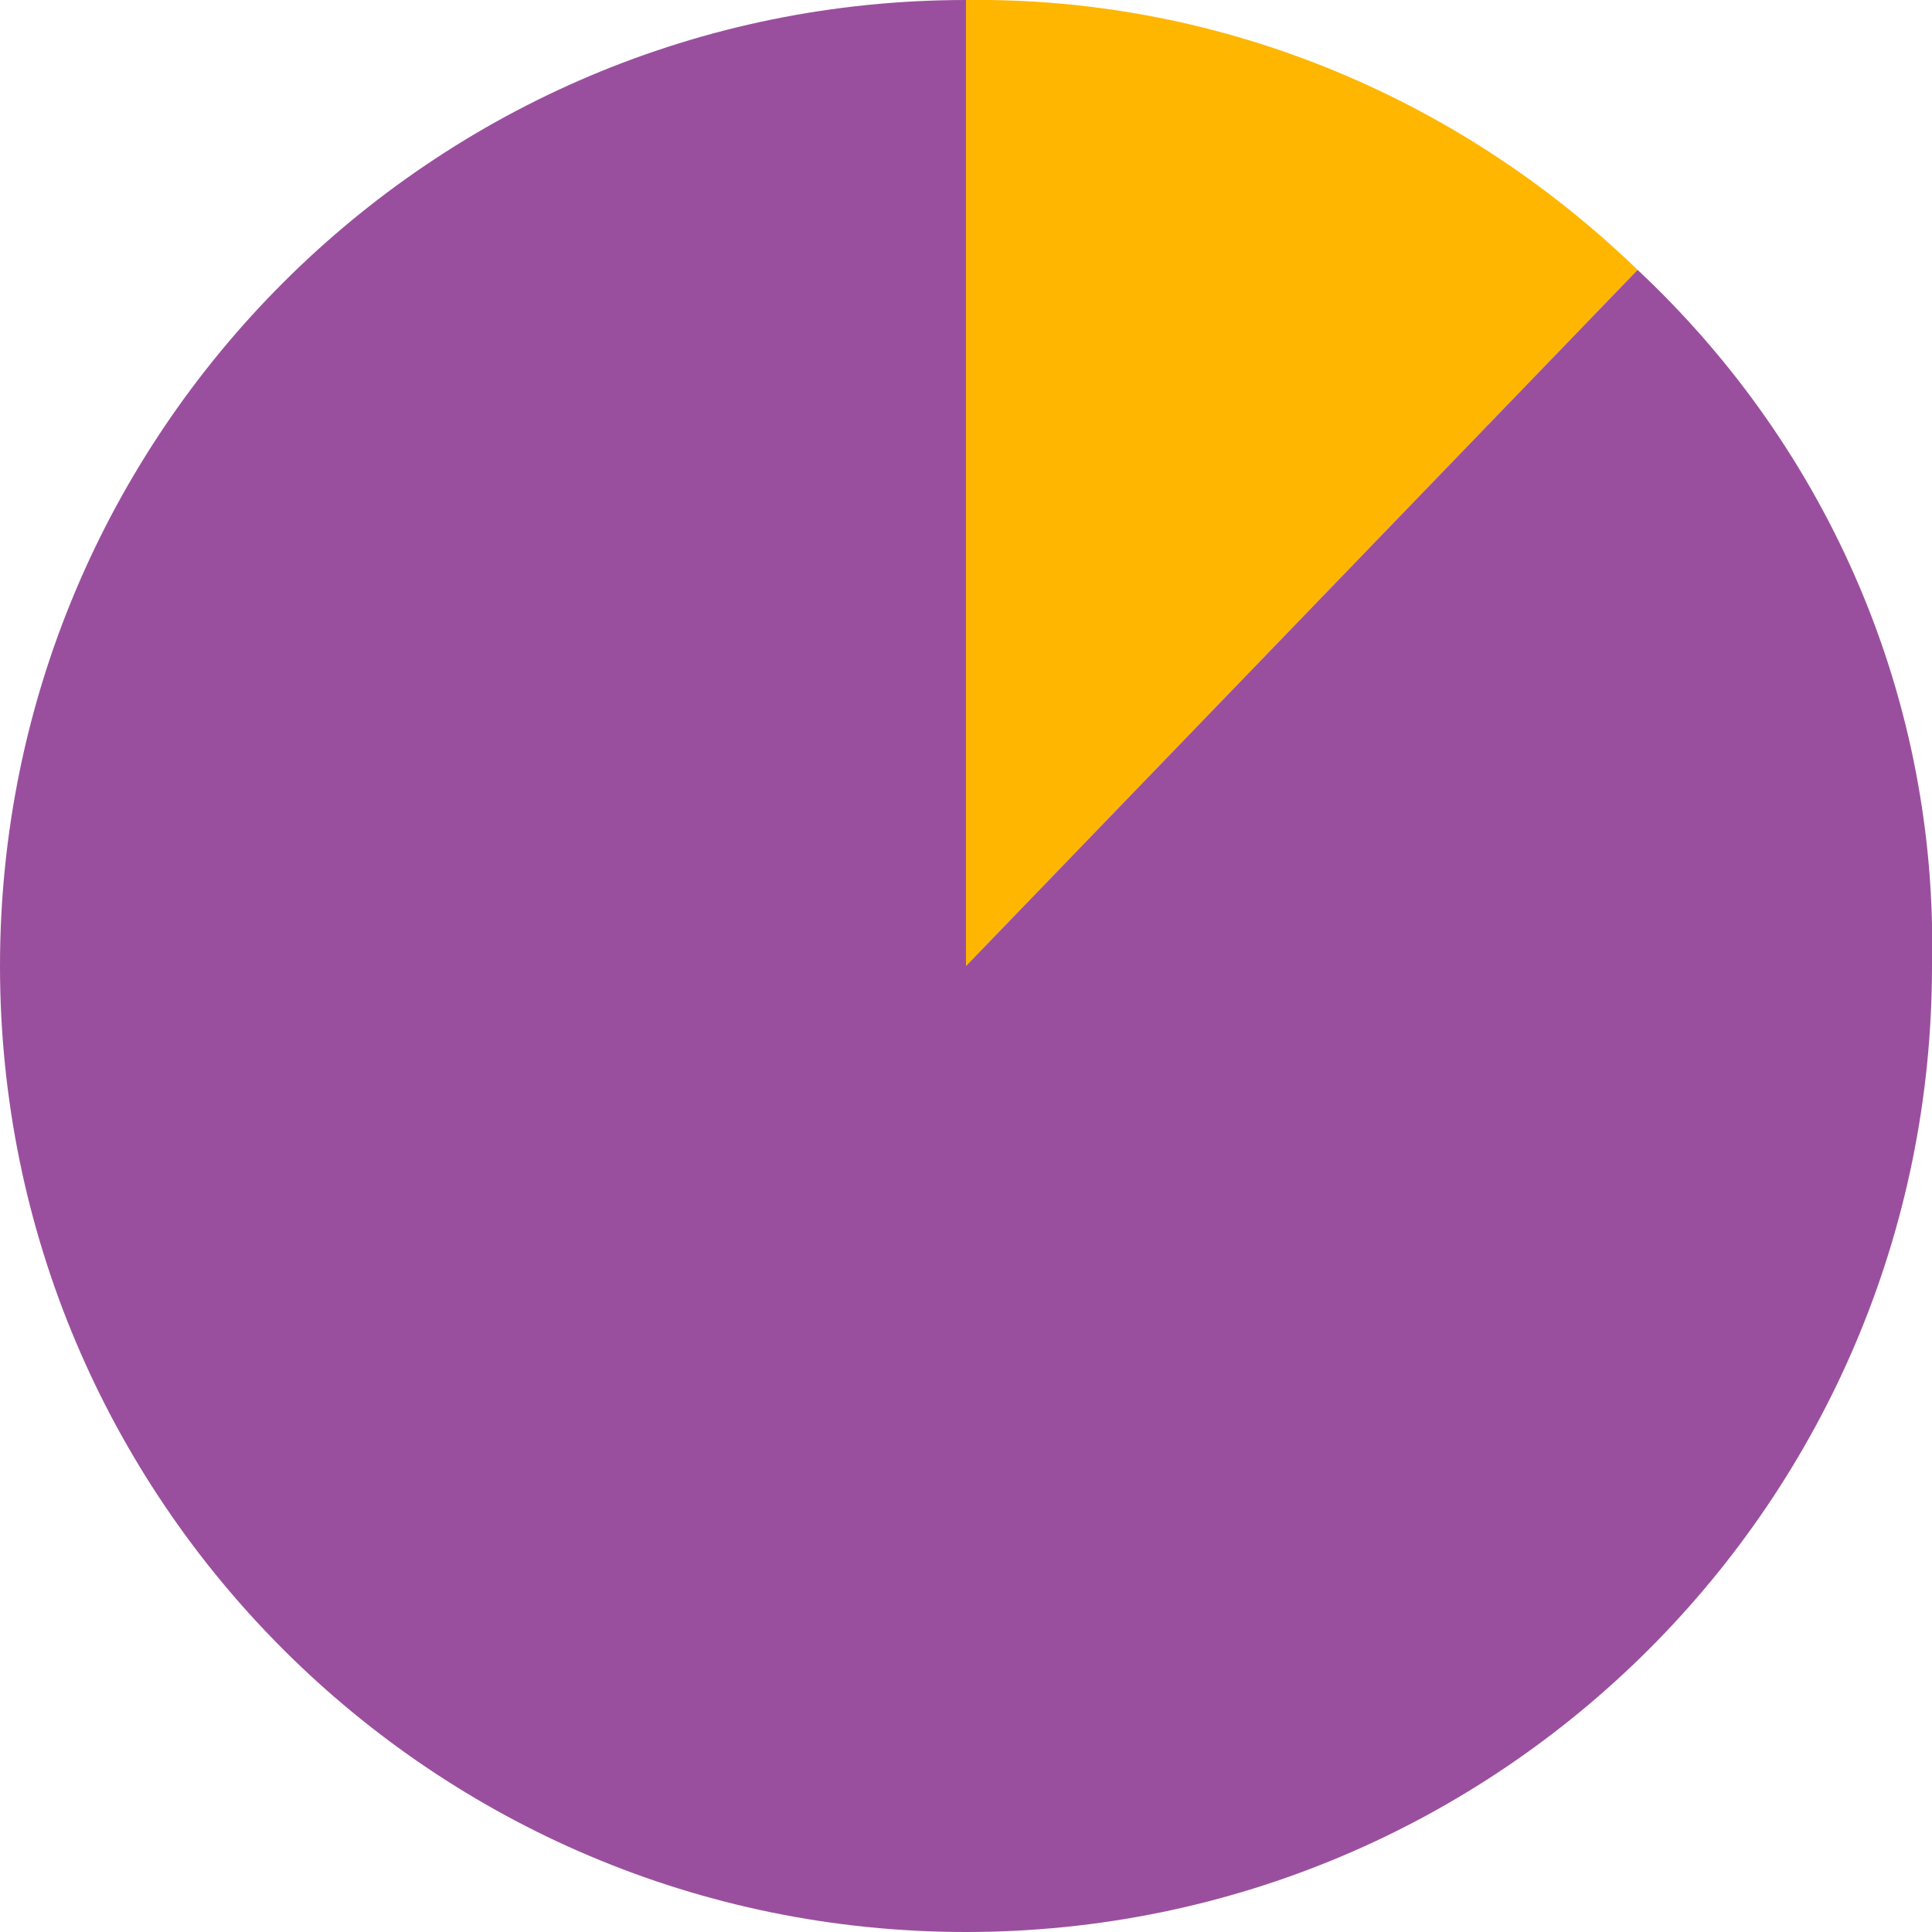 <?xml version="1.0" encoding="utf-8"?>
<!-- Generator: Adobe Illustrator 26.0.2, SVG Export Plug-In . SVG Version: 6.00 Build 0)  -->
<svg version="1.1" id="Layer_1" xmlns="http://www.w3.org/2000/svg" xmlns:xlink="http://www.w3.org/1999/xlink" x="0px" y="0px"
	 viewBox="0 0 63 63" style="enable-background:new 0 0 63 63;" xml:space="preserve">
<style type="text/css">
	.st0{fill:#FFB600;}
	.st1{fill:#9A4F9E;}
</style>
<g transform="translate(0 0)">
	<g transform="translate(0 0)">
		<path class="st0" d="M31.5,31.5L53.4,8.8C47.5,3.1,39.7-0.1,31.5,0V31.5z"/>
		<path class="st1" d="M31.5,31.5V0C14.1,0,0,14.1,0,31.5S14.1,63,31.5,63S63,48.9,63,31.5l0,0c0.2-8.6-3.3-16.8-9.6-22.7L31.5,31.5
			z"/>
	</g>
</g>
</svg>
